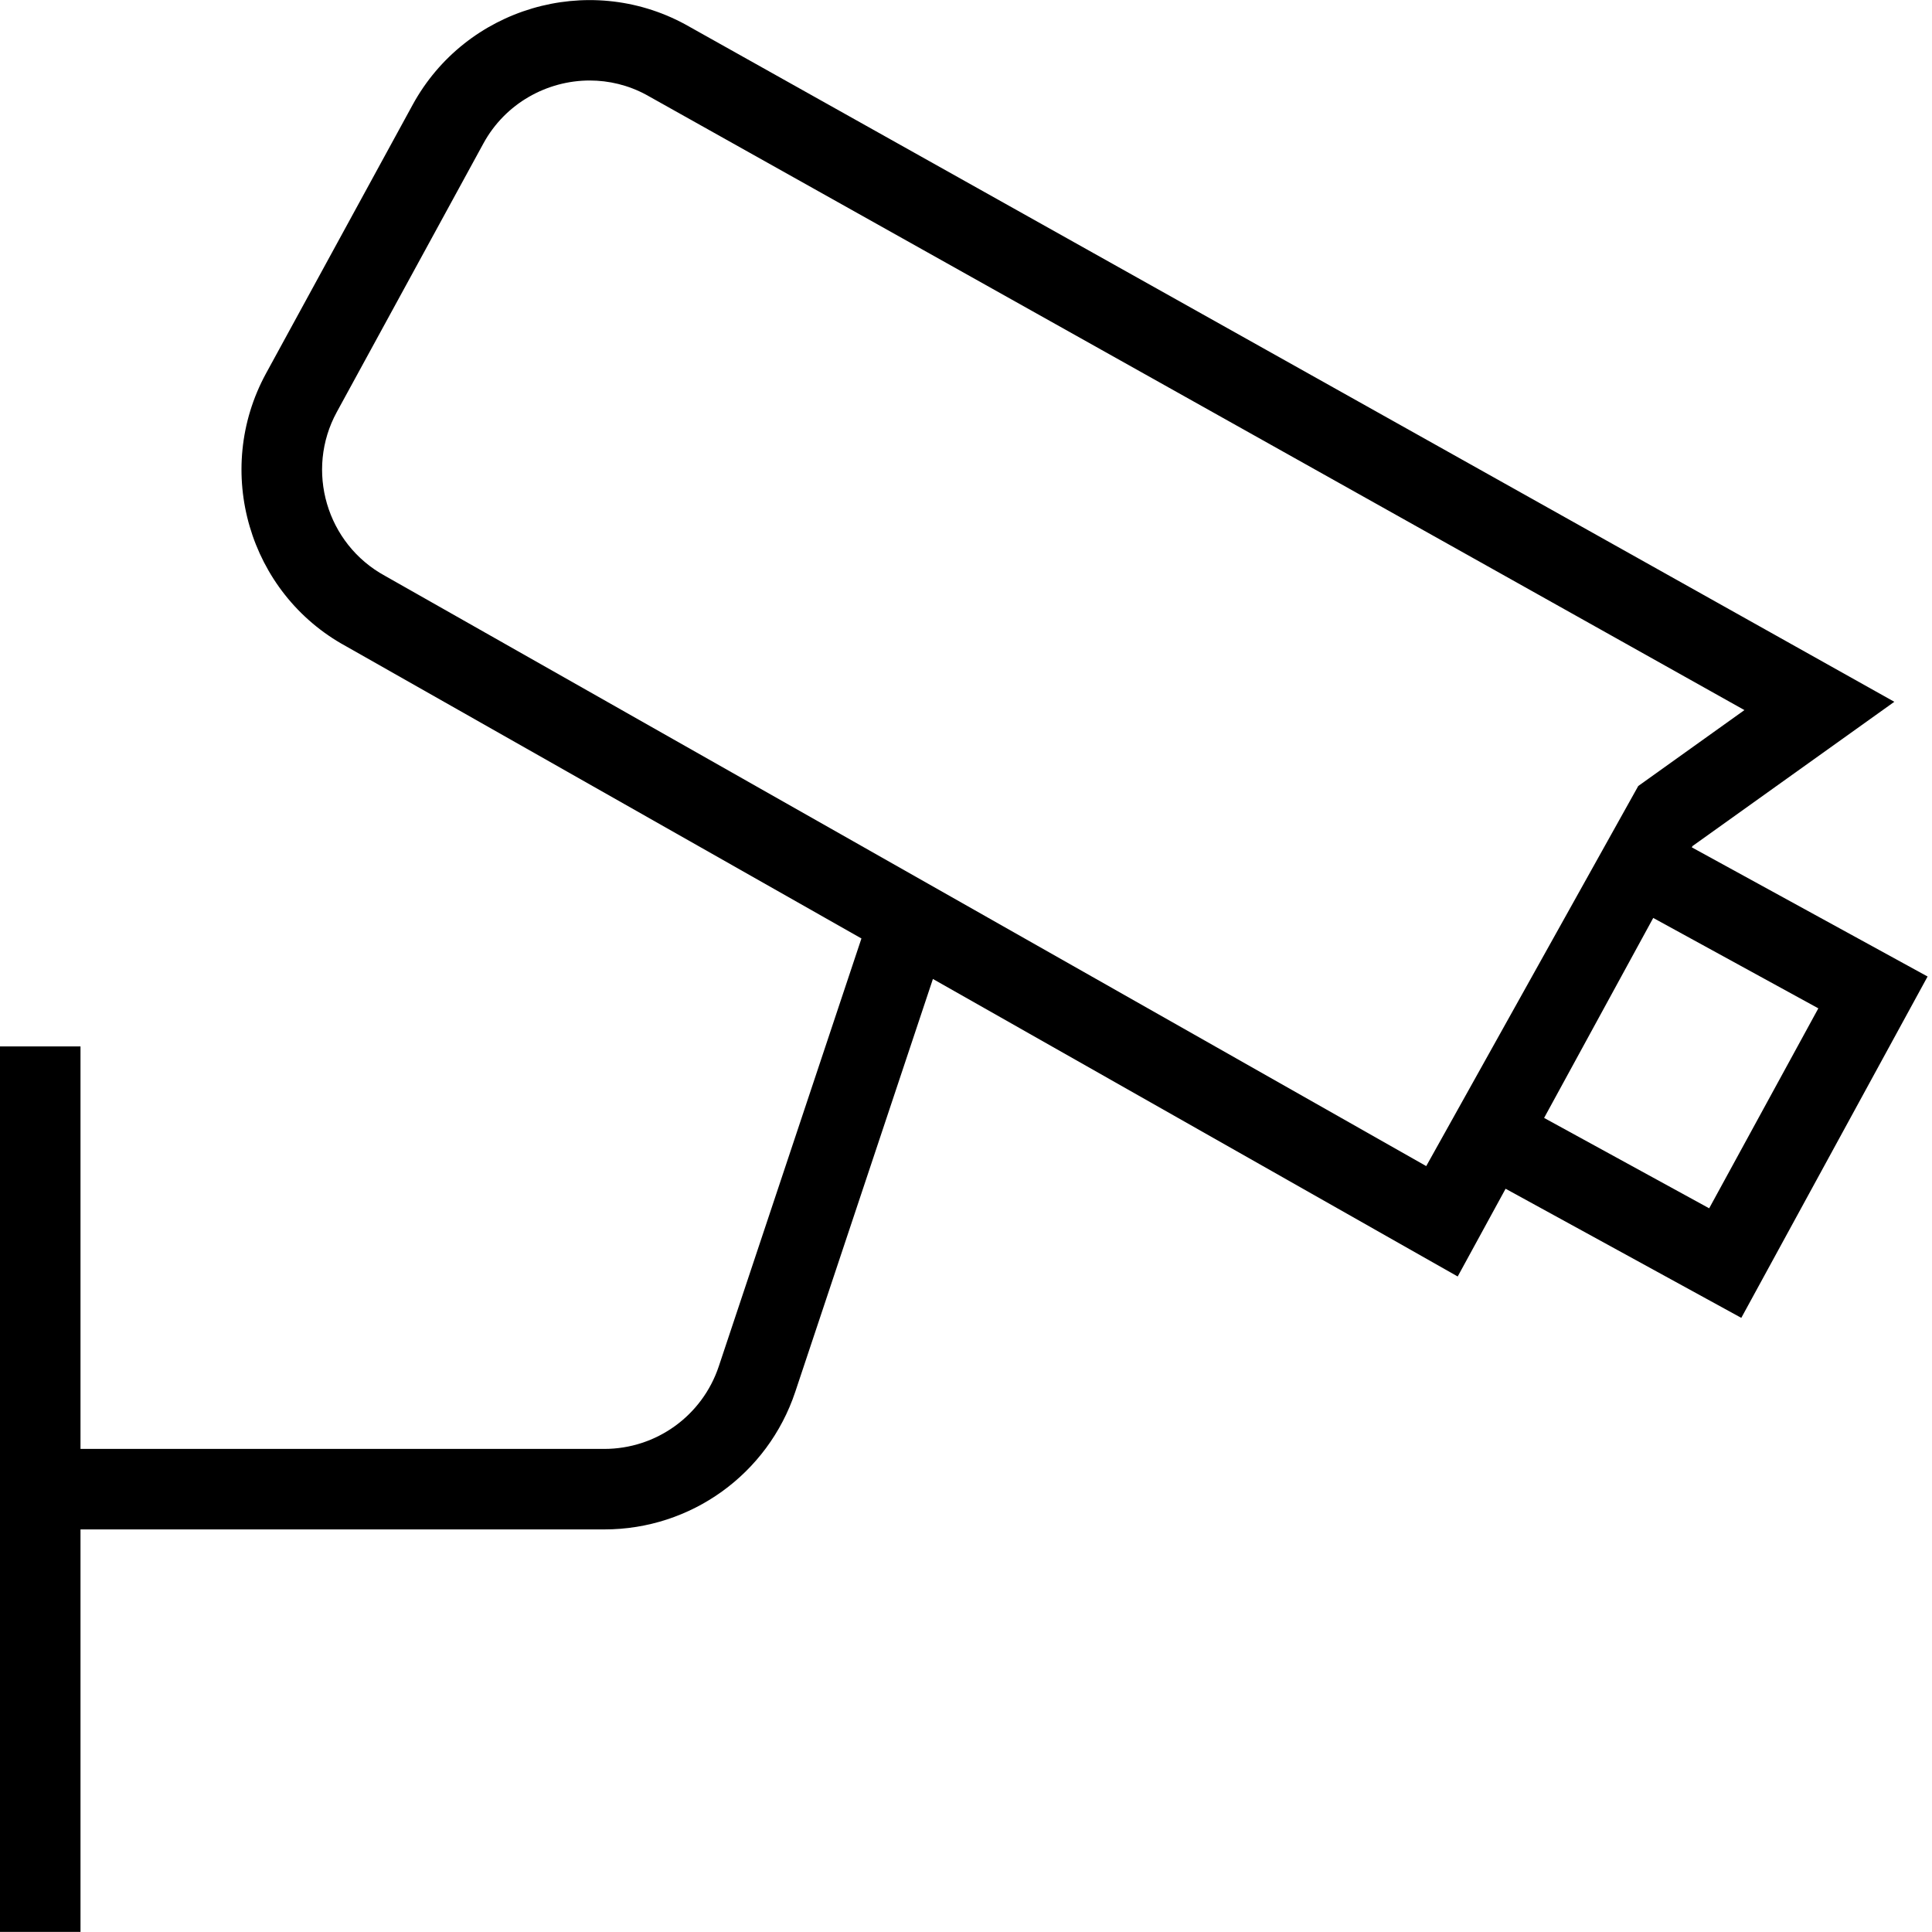 <?xml version="1.0" encoding="UTF-8"?>
<svg xmlns="http://www.w3.org/2000/svg" id="Layer_1" data-name="Layer 1" viewBox="0 0 24 24">
  <path d="m23.944,12.13l-2.928-1.604.009-.016,2.507-1.792L8.509.301c-1.208-.653-2.725-.204-3.383,1.001l-1.821,3.336c-.66,1.21-.213,2.731.99,3.388l6.406,3.632-1.772,5.315c-.205.614-.777,1.026-1.423,1.026H1v-5H0v11h1v-5h6.507c1.078,0,2.031-.687,2.372-1.709l1.71-5.129,6.519,3.696.595-1.09,2.928,1.604,2.314-4.24Zm-6.228,2.355L4.782,7.153c-.726-.396-.994-1.31-.598-2.035l1.821-3.336c.272-.499.791-.782,1.321-.782.238,0,.479.057.701.177l13.643,7.644-1.319.943-2.634,4.722Zm1.465-.597l1.356-2.485,2.051,1.123-1.356,2.484-2.051-1.123Z"/>
</svg>
